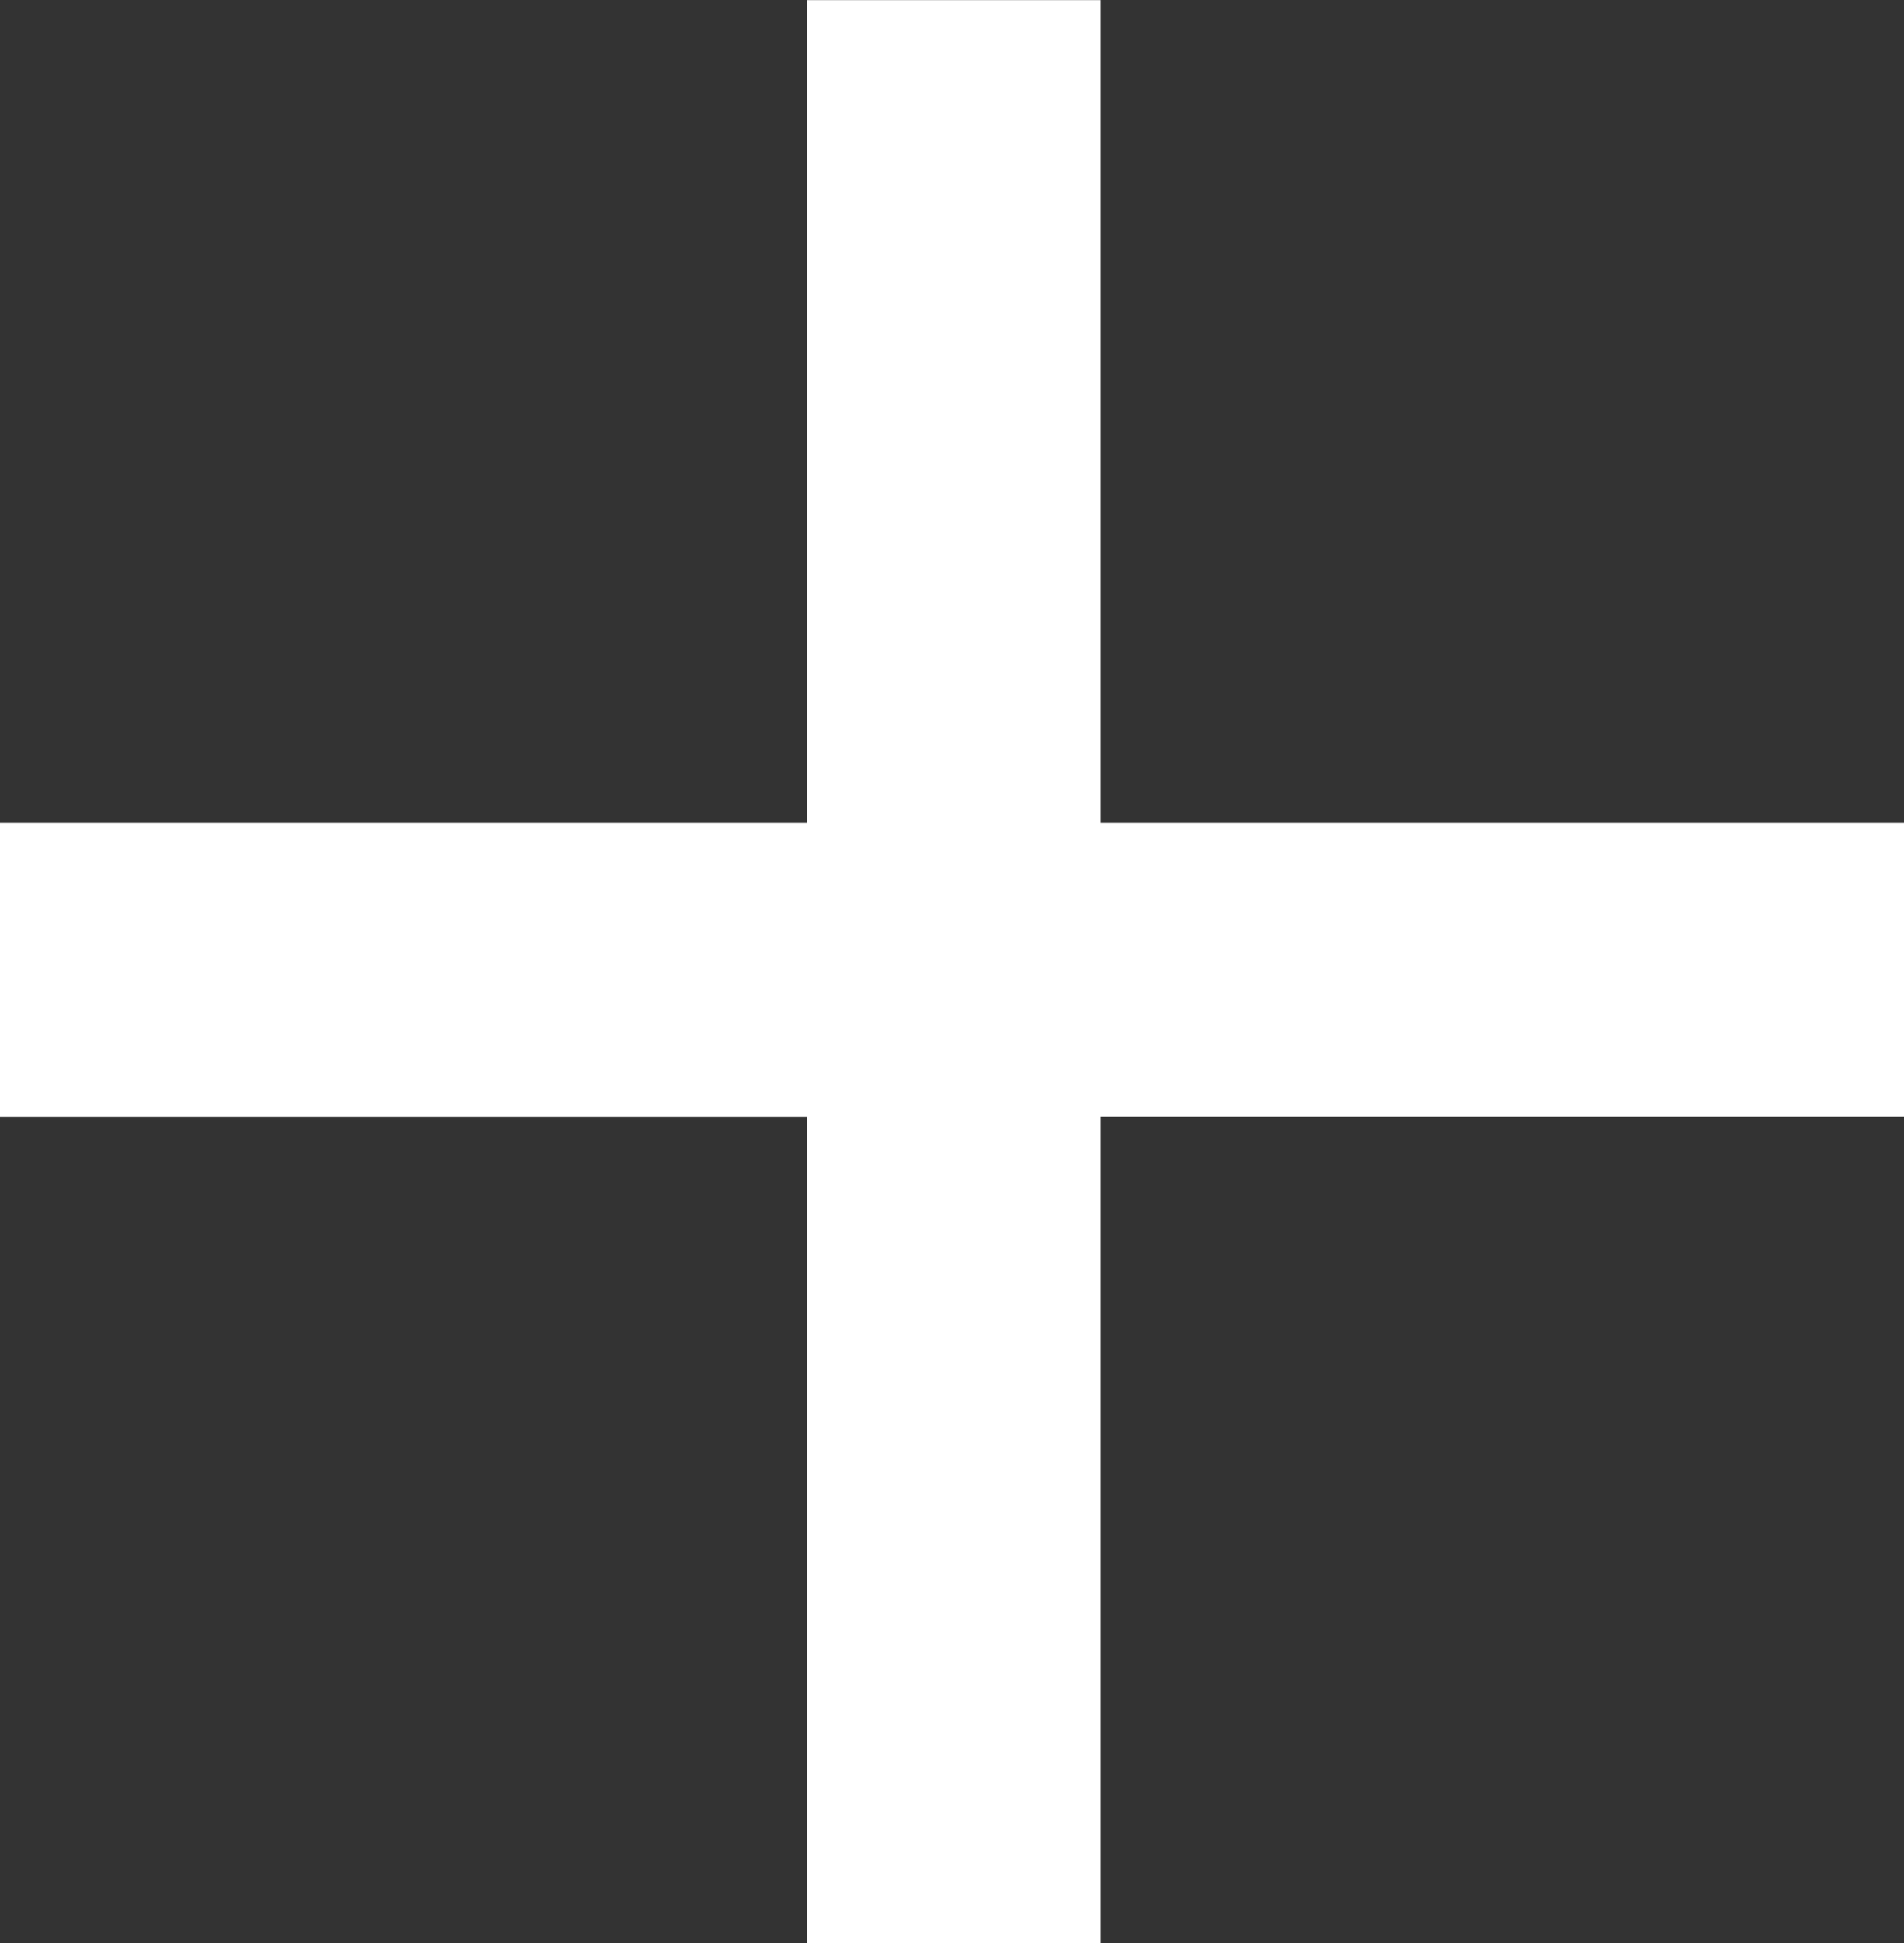<svg xmlns="http://www.w3.org/2000/svg" width="30.618" height="31.248" viewBox="0 0 30.618 31.248"><rect x="0" y="0" width="30.618" height="31.248" fill="#333333" stroke="none"/><path id="Caminho_22765" data-name="Caminho 22765" d="M34.335-22.3H21.42v-13.23H16.7V-22.3H3.717v4.725H16.7V-4.284H21.42V-17.577H34.335Z" transform="translate(-3.717 35.532)" fill="#fff"></path></svg>